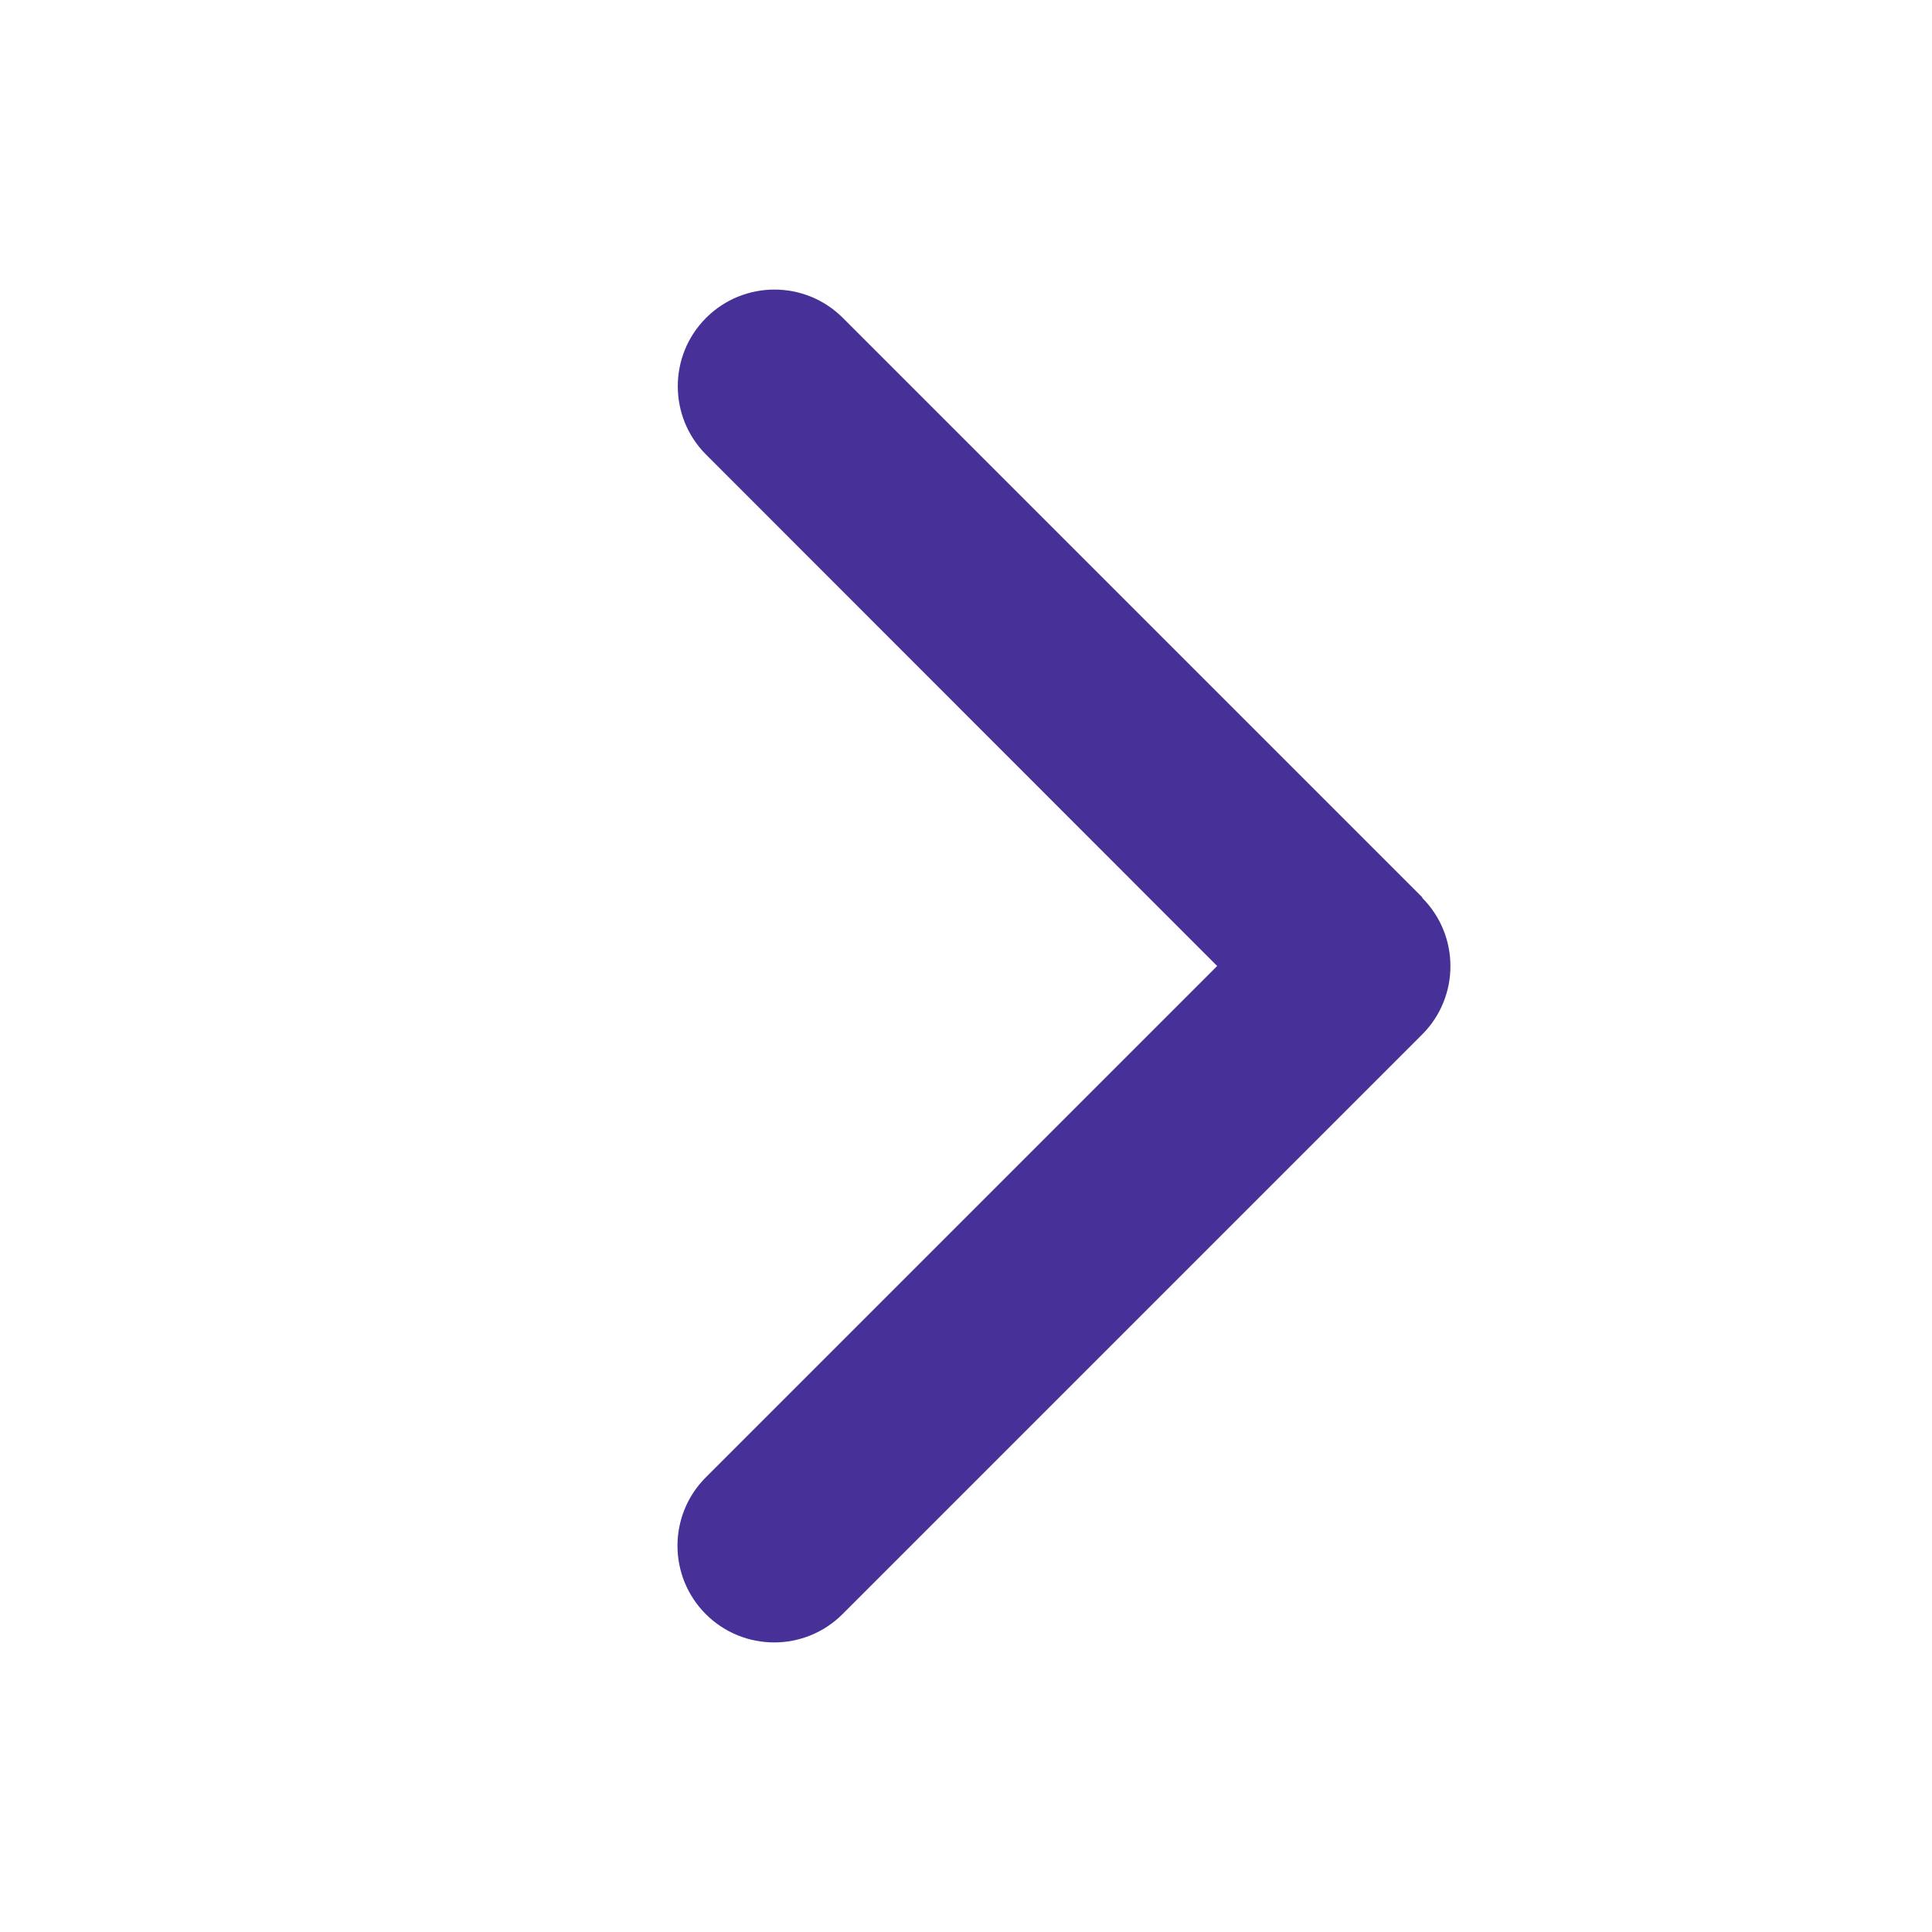 <?xml version="1.0" encoding="UTF-8"?> <svg xmlns="http://www.w3.org/2000/svg" viewBox="0 0 640 640"><path fill="#473198" d="M471.1 297.4C483.6 309.9 483.6 330.2 471.1 342.7L279.1 534.7C266.6 547.2 246.3 547.2 233.8 534.7C221.3 522.2 221.3 501.9 233.8 489.4L403.2 320L233.9 150.6C221.4 138.1 221.4 117.8 233.9 105.3C246.4 92.8 266.7 92.8 279.2 105.3L471.2 297.3z"></path></svg> 